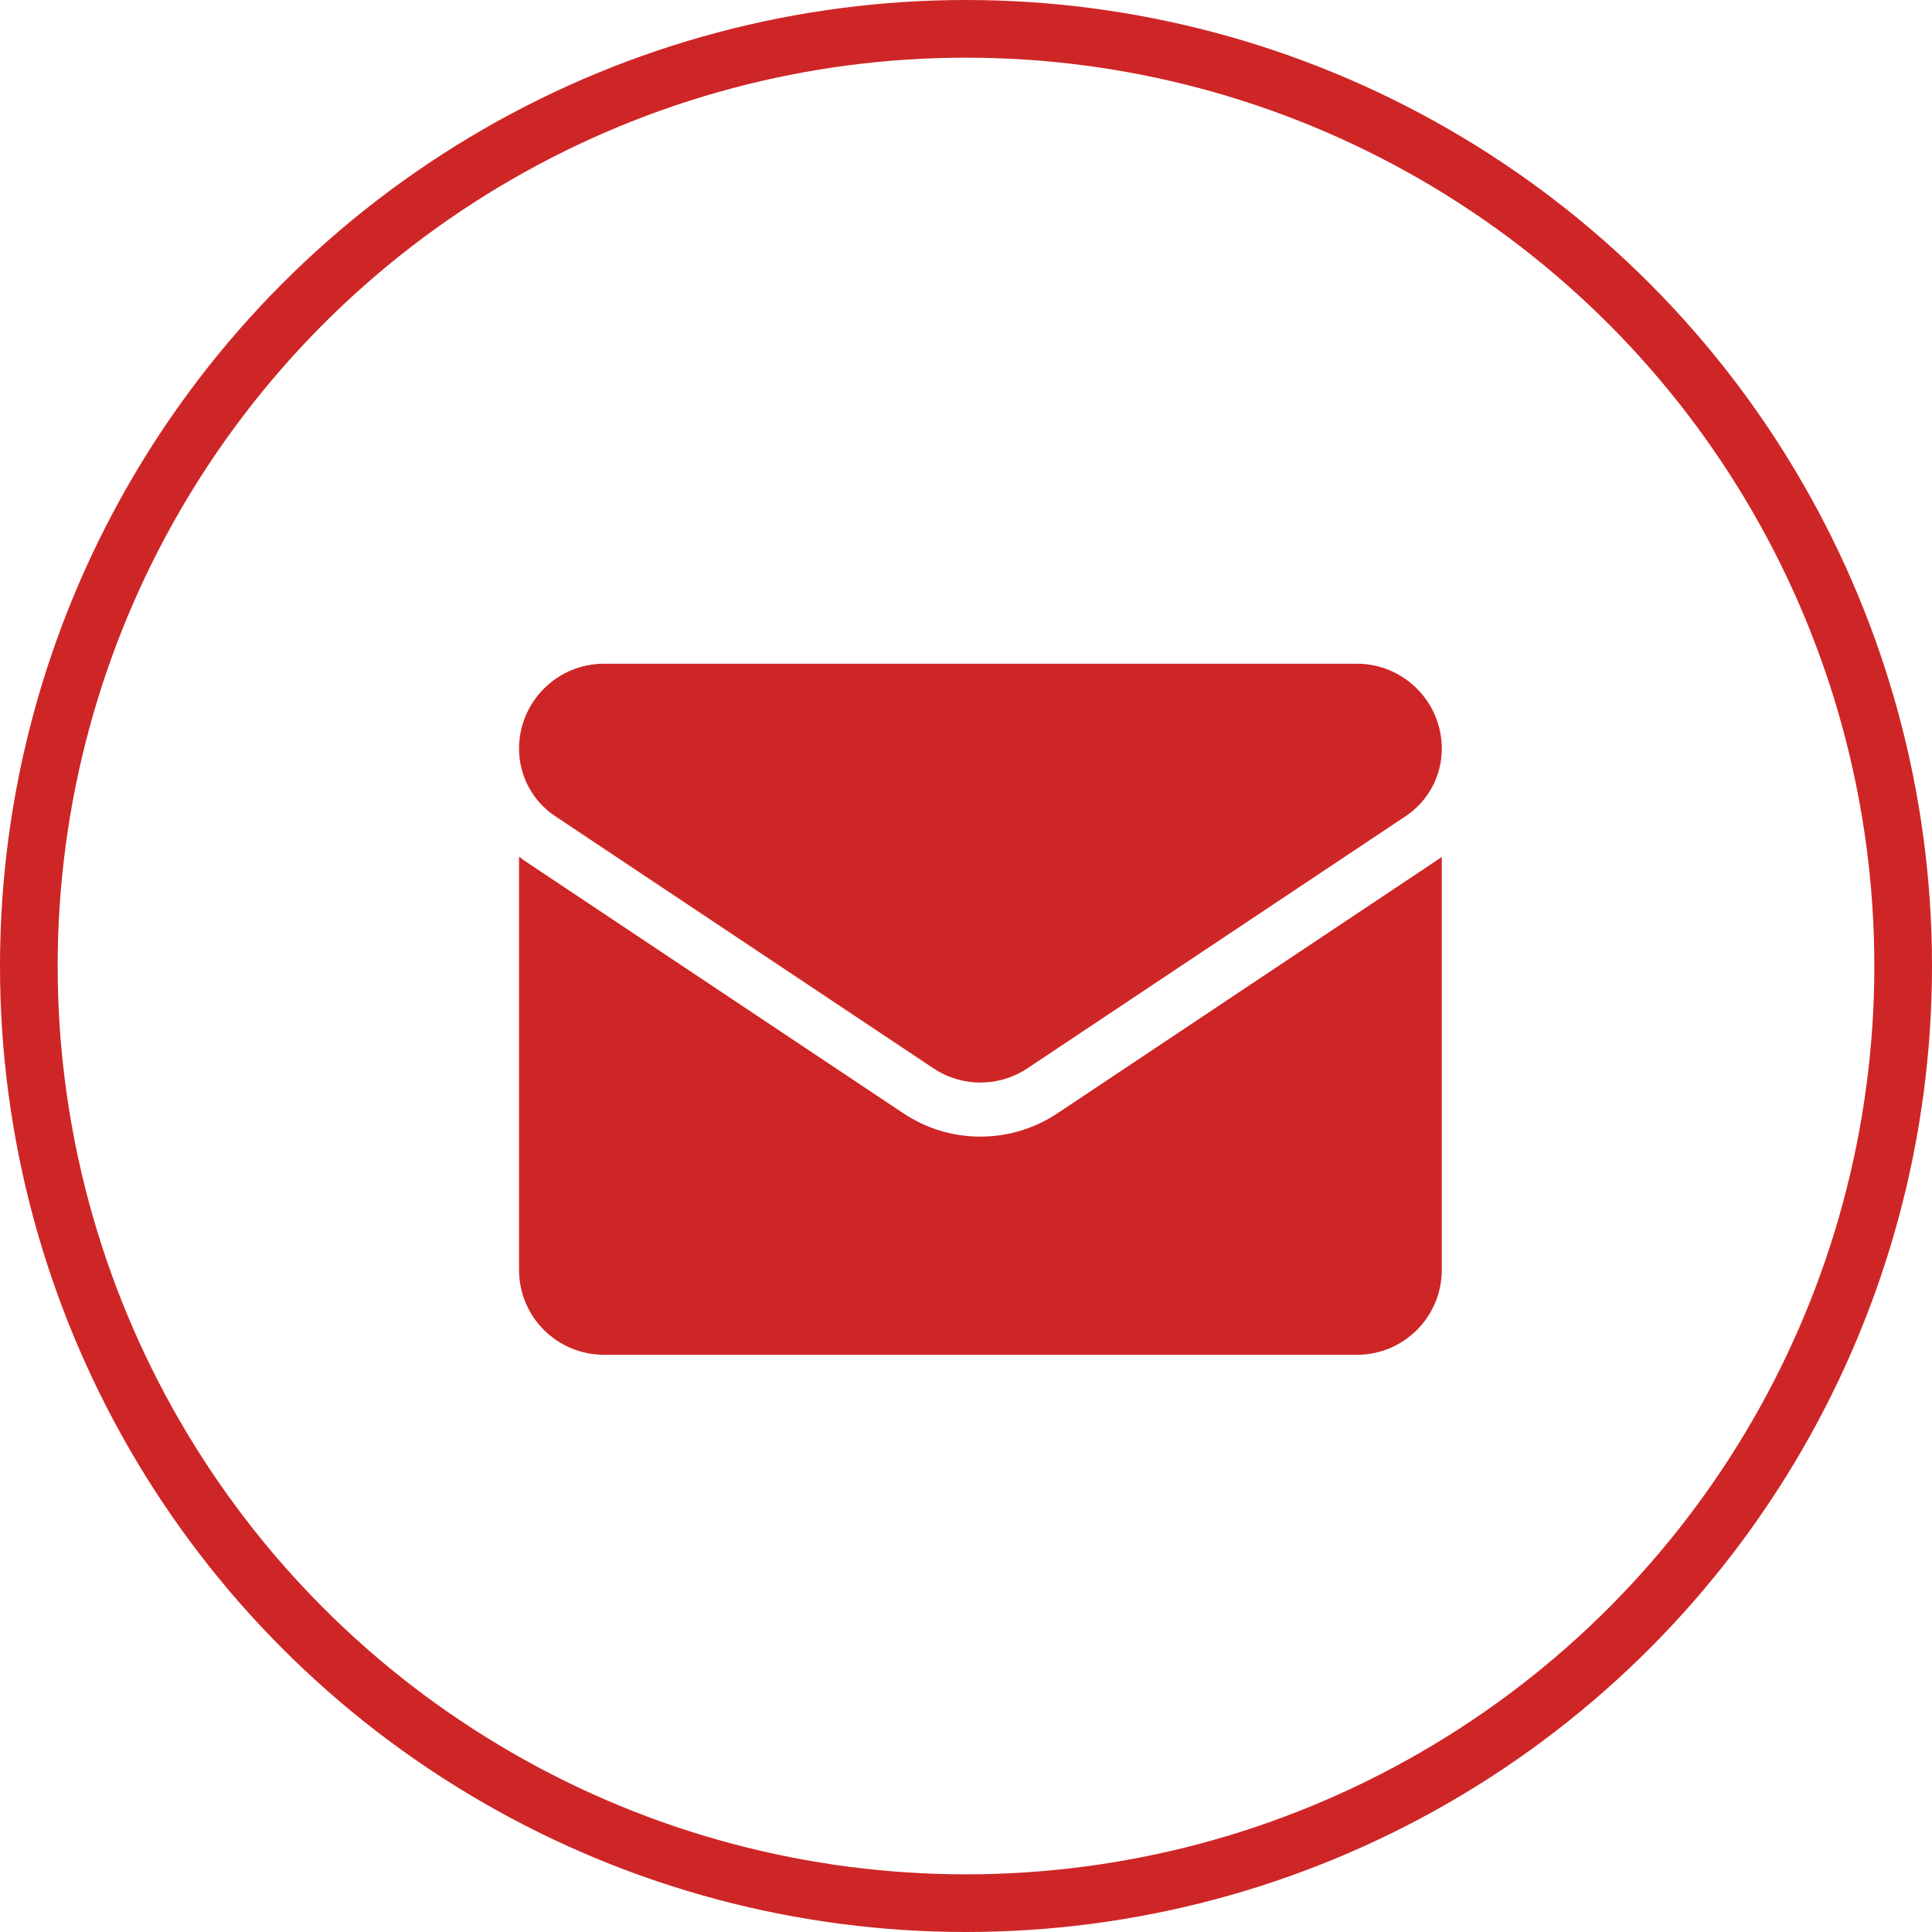 <svg width="67" height="67" viewBox="0 0 67 67" fill="none" xmlns="http://www.w3.org/2000/svg">
<circle cx="33.5" cy="33.5" r="32.5" stroke="#CE2626" stroke-width="2"/>
<g clip-path="url(#clip0_1441_1187)">
<path d="M36.674 38.606C35.878 39.137 34.953 39.417 34 39.417C33.047 39.417 32.122 39.137 31.326 38.606L18.213 29.864C18.14 29.815 18.069 29.765 18 29.713V44.038C18 45.68 19.333 46.983 20.946 46.983H47.054C48.697 46.983 50 45.651 50 44.038V29.713C49.93 29.765 49.859 29.816 49.786 29.864L36.674 38.606Z" fill="#CE2626"/>
<path d="M19.253 28.304L32.366 37.046C32.862 37.377 33.431 37.542 34 37.542C34.569 37.542 35.138 37.377 35.634 37.046L48.747 28.304C49.532 27.781 50 26.906 50 25.961C50 24.338 48.679 23.017 47.055 23.017H20.945C19.321 23.017 18 24.338 18 25.963C18 26.906 18.468 27.781 19.253 28.304Z" fill="#CE2626"/>
</g>
<defs>
<clipPath id="clip0_1441_1187">
<rect width="32" height="32" fill="white" transform="translate(18 19)"/>
</clipPath>
</defs>
</svg>
